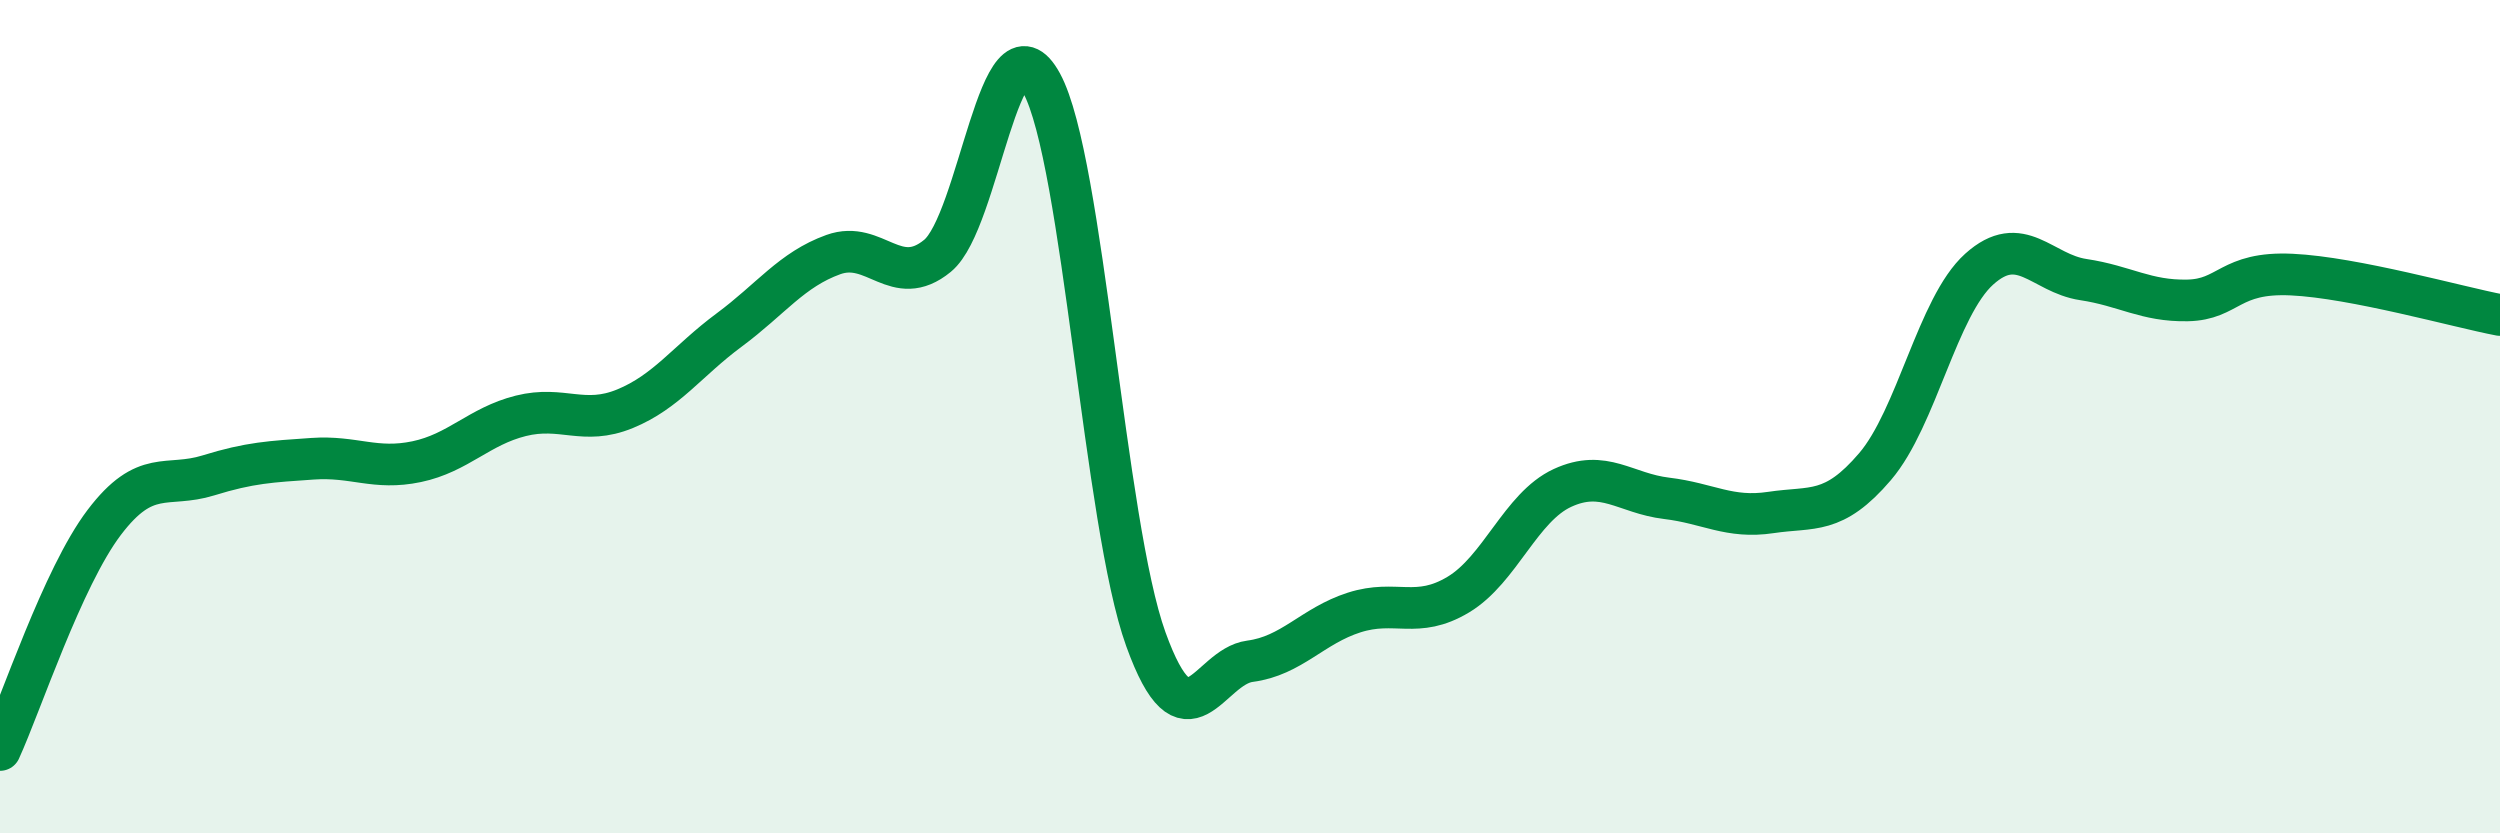 
    <svg width="60" height="20" viewBox="0 0 60 20" xmlns="http://www.w3.org/2000/svg">
      <path
        d="M 0,18 C 0.5,16.91 1.5,13.86 2.5,12.54 C 3.5,11.22 4,11.72 5,11.41 C 6,11.1 6.5,11.08 7.5,11.01 C 8.5,10.94 9,11.29 10,11.08 C 11,10.87 11.5,10.23 12.5,9.98 C 13.5,9.73 14,10.22 15,9.81 C 16,9.4 16.5,8.66 17.5,7.92 C 18.5,7.18 19,6.47 20,6.11 C 21,5.75 21.5,6.96 22.5,6.14 C 23.5,5.32 24,0.16 25,2 C 26,3.84 26.5,12.57 27.5,15.34 C 28.5,18.11 29,16 30,15.87 C 31,15.74 31.5,15.02 32.5,14.7 C 33.5,14.38 34,14.87 35,14.27 C 36,13.67 36.5,12.17 37.5,11.71 C 38.5,11.25 39,11.84 40,11.96 C 41,12.08 41.5,12.45 42.5,12.3 C 43.5,12.15 44,12.37 45,11.2 C 46,10.03 46.5,7.36 47.5,6.46 C 48.5,5.56 49,6.56 50,6.71 C 51,6.86 51.5,7.23 52.5,7.21 C 53.5,7.19 53.5,6.52 55,6.59 C 56.5,6.66 59,7.37 60,7.56L60 20L0 20Z"
        fill="#008740"
        opacity="0.1"
        stroke-linecap="round"
        stroke-linejoin="round"
      />
      <path
        d="M 0,18 C 0.5,16.91 1.5,13.86 2.5,12.54 C 3.5,11.22 4,11.72 5,11.41 C 6,11.1 6.5,11.08 7.5,11.01 C 8.5,10.94 9,11.29 10,11.08 C 11,10.87 11.5,10.23 12.5,9.98 C 13.5,9.73 14,10.22 15,9.81 C 16,9.4 16.5,8.66 17.5,7.92 C 18.5,7.18 19,6.47 20,6.11 C 21,5.75 21.5,6.96 22.5,6.14 C 23.5,5.32 24,0.16 25,2 C 26,3.84 26.5,12.57 27.5,15.34 C 28.5,18.11 29,16 30,15.87 C 31,15.74 31.5,15.02 32.5,14.7 C 33.5,14.38 34,14.87 35,14.27 C 36,13.67 36.5,12.17 37.5,11.71 C 38.5,11.25 39,11.84 40,11.96 C 41,12.08 41.5,12.45 42.5,12.3 C 43.5,12.15 44,12.37 45,11.2 C 46,10.03 46.5,7.36 47.5,6.46 C 48.5,5.56 49,6.56 50,6.71 C 51,6.86 51.5,7.23 52.5,7.21 C 53.5,7.19 53.5,6.52 55,6.59 C 56.5,6.66 59,7.37 60,7.56"
        stroke="#008740"
        stroke-width="1"
        fill="none"
        stroke-linecap="round"
        stroke-linejoin="round"
      />
    </svg>
  